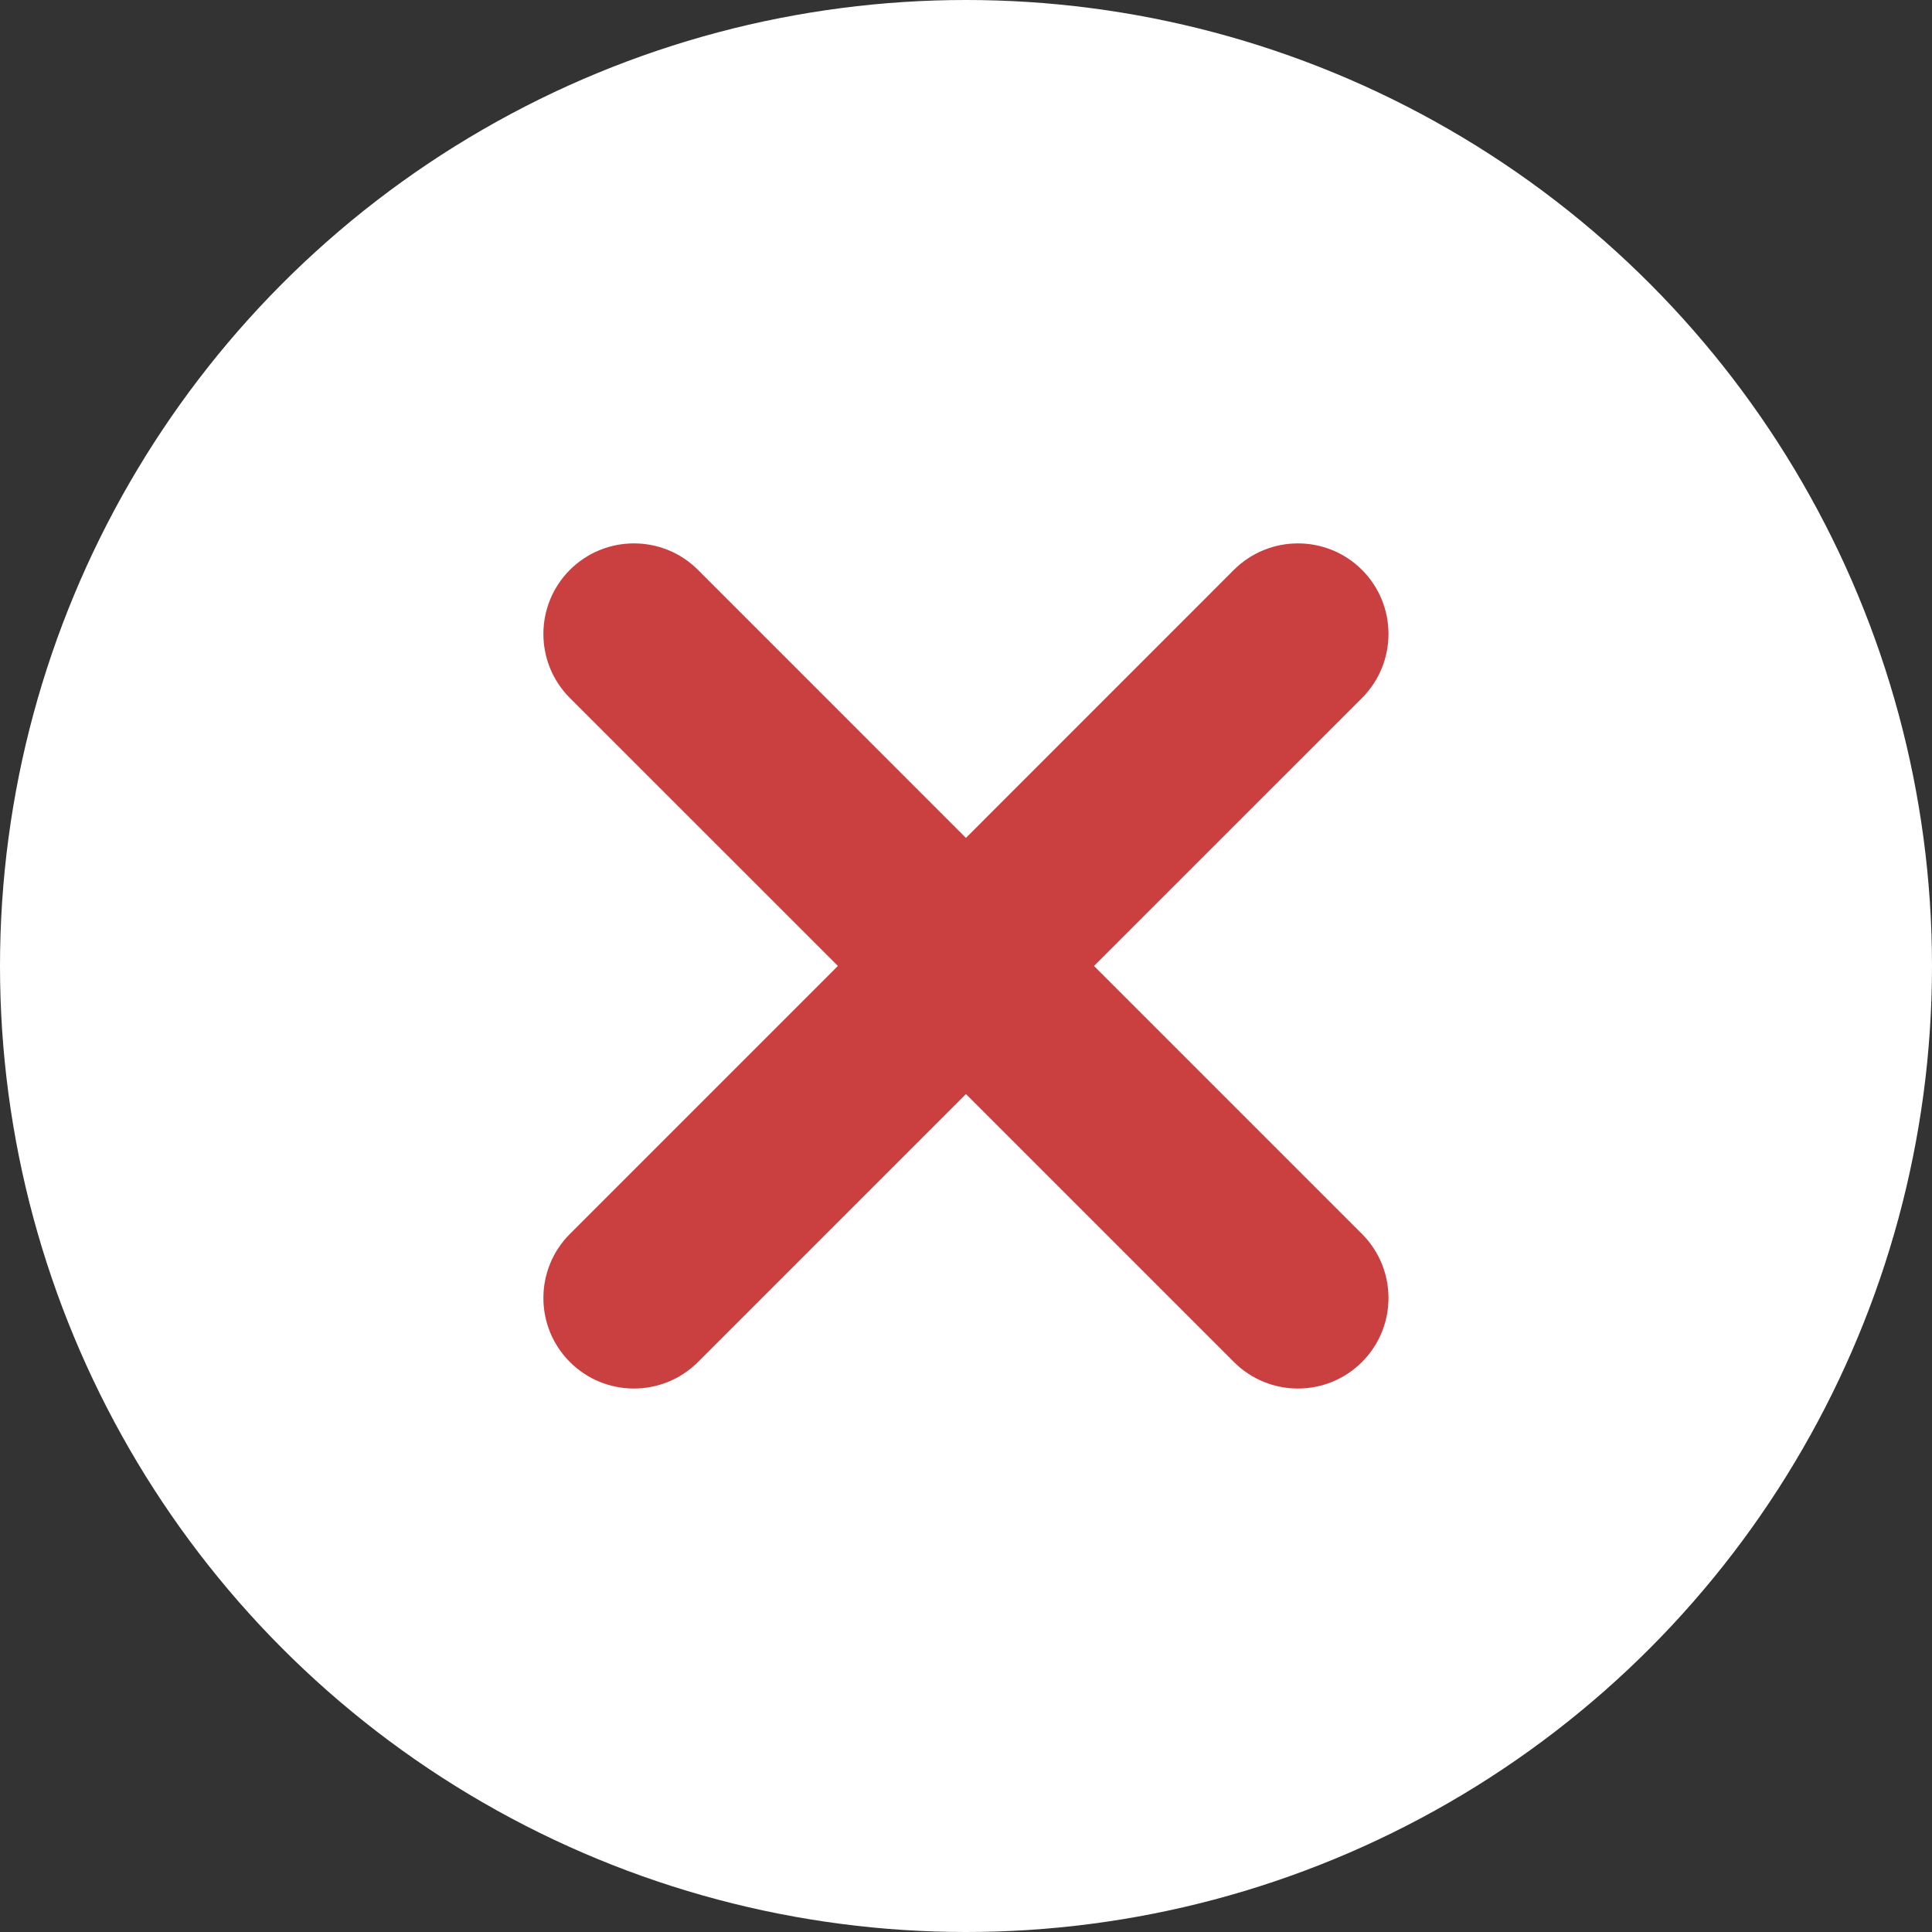 <svg width="32" height="32" viewBox="0 0 32 32" fill="none" xmlns="http://www.w3.org/2000/svg">
<rect x="0" y="0" width="32" height="32" fill="#333333" stroke="none"/>
<circle cx="16" cy="16" r="16" fill="white"/>
<path fill-rule="evenodd" clip-rule="evenodd" d="M22.559 11.561C23.144 10.975 23.144 10.025 22.559 9.439C21.973 8.854 21.023 8.854 20.437 9.439L15.999 13.878L11.561 9.439C10.975 8.854 10.025 8.854 9.439 9.439C8.854 10.025 8.854 10.975 9.439 11.561L13.878 15.999L9.439 20.438C8.854 21.024 8.854 21.974 9.439 22.559C10.025 23.145 10.975 23.145 11.561 22.559L15.999 18.121L20.437 22.559C21.023 23.145 21.973 23.145 22.559 22.559C23.144 21.974 23.144 21.024 22.559 20.438L18.12 15.999L22.559 11.561Z" fill="#CA4040"/>
</svg>
